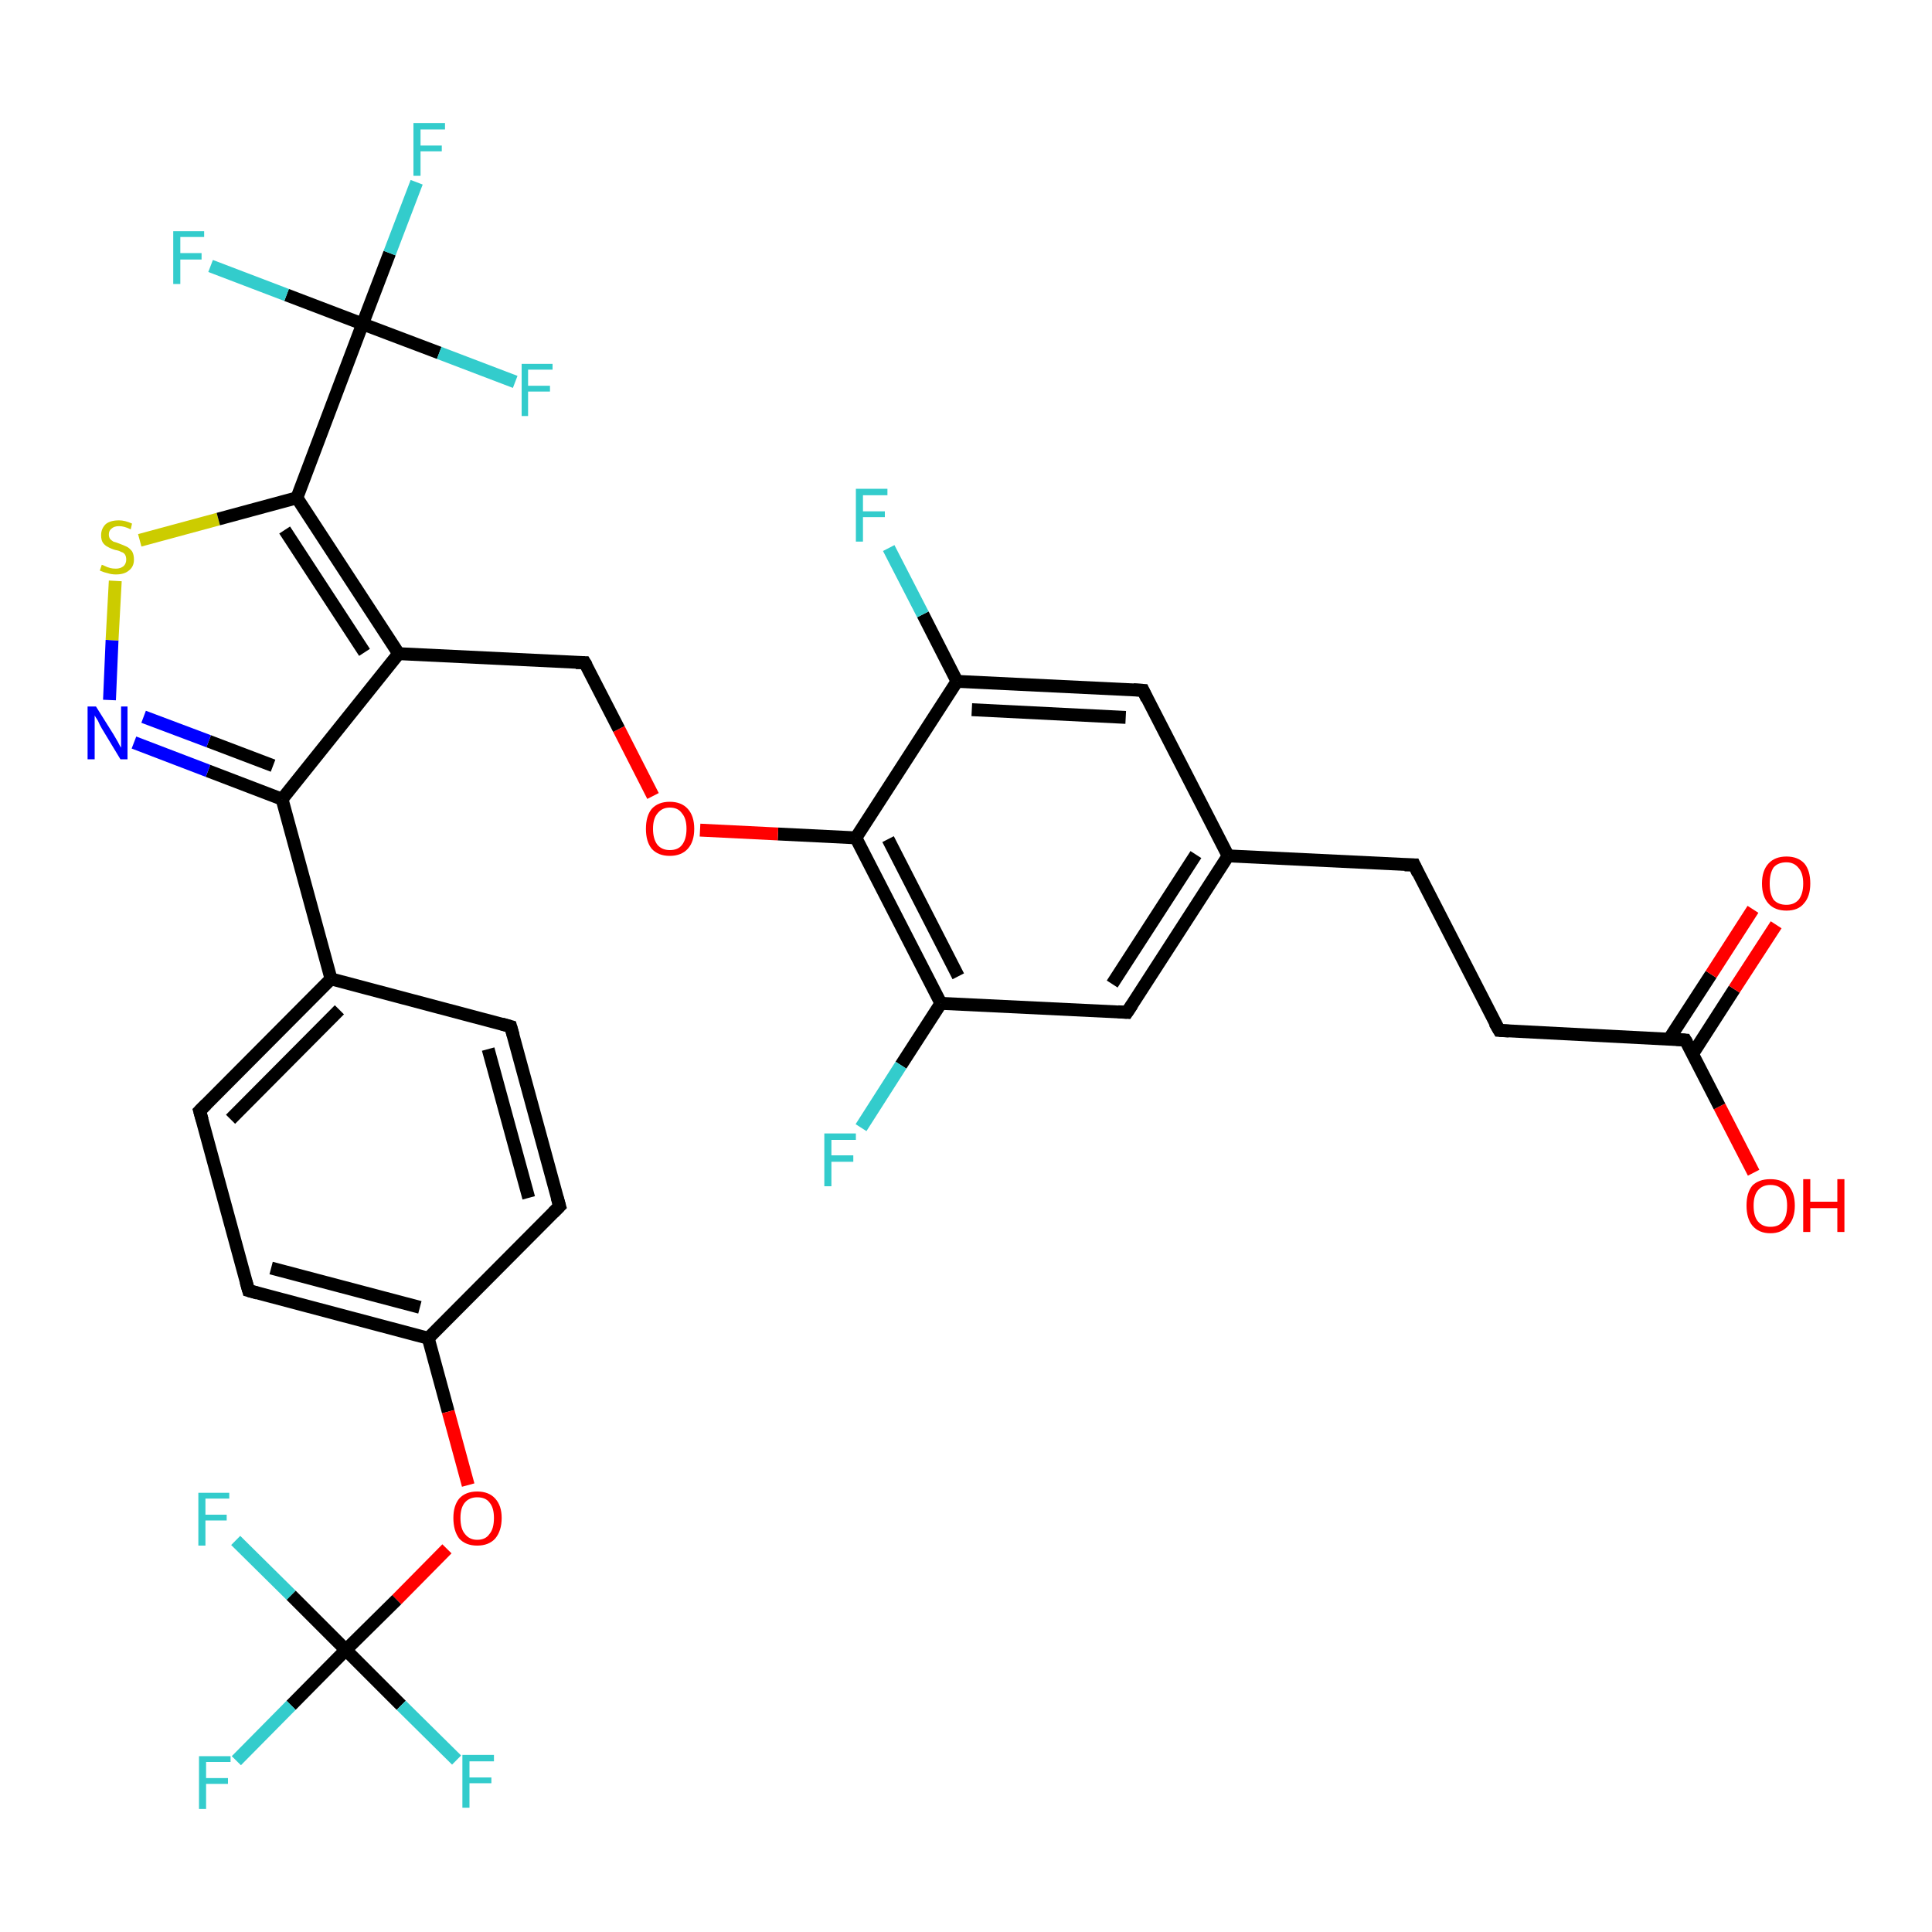 <?xml version='1.0' encoding='iso-8859-1'?>
<svg version='1.1' baseProfile='full'
              xmlns='http://www.w3.org/2000/svg'
                      xmlns:rdkit='http://www.rdkit.org/xml'
                      xmlns:xlink='http://www.w3.org/1999/xlink'
                  xml:space='preserve'
width='300px' height='300px' viewBox='0 0 300 300'>
<!-- END OF HEADER -->
<rect style='opacity:1.0;fill:#FFFFFF;stroke:none' width='300.0' height='300.0' x='0.0' y='0.0'> </rect>
<path class='bond-0 atom-0 atom-1' d='M 272.3,182.1 L 267.0,171.8' style='fill:none;fill-rule:evenodd;stroke:#FF0000;stroke-width:2.0px;stroke-linecap:butt;stroke-linejoin:miter;stroke-opacity:1' />
<path class='bond-0 atom-0 atom-1' d='M 267.0,171.8 L 261.7,161.5' style='fill:none;fill-rule:evenodd;stroke:#000000;stroke-width:2.0px;stroke-linecap:butt;stroke-linejoin:miter;stroke-opacity:1' />
<path class='bond-1 atom-1 atom-2' d='M 262.8,163.7 L 269.3,153.6' style='fill:none;fill-rule:evenodd;stroke:#000000;stroke-width:2.0px;stroke-linecap:butt;stroke-linejoin:miter;stroke-opacity:1' />
<path class='bond-1 atom-1 atom-2' d='M 269.3,153.6 L 275.8,143.6' style='fill:none;fill-rule:evenodd;stroke:#FF0000;stroke-width:2.0px;stroke-linecap:butt;stroke-linejoin:miter;stroke-opacity:1' />
<path class='bond-1 atom-1 atom-2' d='M 259.2,161.3 L 265.7,151.3' style='fill:none;fill-rule:evenodd;stroke:#000000;stroke-width:2.0px;stroke-linecap:butt;stroke-linejoin:miter;stroke-opacity:1' />
<path class='bond-1 atom-1 atom-2' d='M 265.7,151.3 L 272.2,141.2' style='fill:none;fill-rule:evenodd;stroke:#FF0000;stroke-width:2.0px;stroke-linecap:butt;stroke-linejoin:miter;stroke-opacity:1' />
<path class='bond-2 atom-1 atom-3' d='M 261.7,161.5 L 232.8,160.0' style='fill:none;fill-rule:evenodd;stroke:#000000;stroke-width:2.0px;stroke-linecap:butt;stroke-linejoin:miter;stroke-opacity:1' />
<path class='bond-3 atom-3 atom-4' d='M 232.8,160.0 L 219.6,134.3' style='fill:none;fill-rule:evenodd;stroke:#000000;stroke-width:2.0px;stroke-linecap:butt;stroke-linejoin:miter;stroke-opacity:1' />
<path class='bond-4 atom-4 atom-5' d='M 219.6,134.3 L 190.7,132.9' style='fill:none;fill-rule:evenodd;stroke:#000000;stroke-width:2.0px;stroke-linecap:butt;stroke-linejoin:miter;stroke-opacity:1' />
<path class='bond-5 atom-5 atom-6' d='M 190.7,132.9 L 175.0,157.2' style='fill:none;fill-rule:evenodd;stroke:#000000;stroke-width:2.0px;stroke-linecap:butt;stroke-linejoin:miter;stroke-opacity:1' />
<path class='bond-5 atom-5 atom-6' d='M 185.7,132.7 L 172.7,152.8' style='fill:none;fill-rule:evenodd;stroke:#000000;stroke-width:2.0px;stroke-linecap:butt;stroke-linejoin:miter;stroke-opacity:1' />
<path class='bond-6 atom-6 atom-7' d='M 175.0,157.2 L 146.1,155.8' style='fill:none;fill-rule:evenodd;stroke:#000000;stroke-width:2.0px;stroke-linecap:butt;stroke-linejoin:miter;stroke-opacity:1' />
<path class='bond-7 atom-7 atom-8' d='M 146.1,155.8 L 139.9,165.4' style='fill:none;fill-rule:evenodd;stroke:#000000;stroke-width:2.0px;stroke-linecap:butt;stroke-linejoin:miter;stroke-opacity:1' />
<path class='bond-7 atom-7 atom-8' d='M 139.9,165.4 L 133.7,175.1' style='fill:none;fill-rule:evenodd;stroke:#33CCCC;stroke-width:2.0px;stroke-linecap:butt;stroke-linejoin:miter;stroke-opacity:1' />
<path class='bond-8 atom-7 atom-9' d='M 146.1,155.8 L 132.9,130.1' style='fill:none;fill-rule:evenodd;stroke:#000000;stroke-width:2.0px;stroke-linecap:butt;stroke-linejoin:miter;stroke-opacity:1' />
<path class='bond-8 atom-7 atom-9' d='M 148.8,151.6 L 137.9,130.3' style='fill:none;fill-rule:evenodd;stroke:#000000;stroke-width:2.0px;stroke-linecap:butt;stroke-linejoin:miter;stroke-opacity:1' />
<path class='bond-9 atom-9 atom-10' d='M 132.9,130.1 L 120.8,129.5' style='fill:none;fill-rule:evenodd;stroke:#000000;stroke-width:2.0px;stroke-linecap:butt;stroke-linejoin:miter;stroke-opacity:1' />
<path class='bond-9 atom-9 atom-10' d='M 120.8,129.5 L 108.7,128.9' style='fill:none;fill-rule:evenodd;stroke:#FF0000;stroke-width:2.0px;stroke-linecap:butt;stroke-linejoin:miter;stroke-opacity:1' />
<path class='bond-10 atom-10 atom-11' d='M 101.4,123.6 L 96.1,113.2' style='fill:none;fill-rule:evenodd;stroke:#FF0000;stroke-width:2.0px;stroke-linecap:butt;stroke-linejoin:miter;stroke-opacity:1' />
<path class='bond-10 atom-10 atom-11' d='M 96.1,113.2 L 90.8,102.9' style='fill:none;fill-rule:evenodd;stroke:#000000;stroke-width:2.0px;stroke-linecap:butt;stroke-linejoin:miter;stroke-opacity:1' />
<path class='bond-11 atom-11 atom-12' d='M 90.8,102.9 L 61.9,101.5' style='fill:none;fill-rule:evenodd;stroke:#000000;stroke-width:2.0px;stroke-linecap:butt;stroke-linejoin:miter;stroke-opacity:1' />
<path class='bond-12 atom-12 atom-13' d='M 61.9,101.5 L 43.8,124.1' style='fill:none;fill-rule:evenodd;stroke:#000000;stroke-width:2.0px;stroke-linecap:butt;stroke-linejoin:miter;stroke-opacity:1' />
<path class='bond-13 atom-13 atom-14' d='M 43.8,124.1 L 32.3,119.7' style='fill:none;fill-rule:evenodd;stroke:#000000;stroke-width:2.0px;stroke-linecap:butt;stroke-linejoin:miter;stroke-opacity:1' />
<path class='bond-13 atom-13 atom-14' d='M 32.3,119.7 L 20.8,115.3' style='fill:none;fill-rule:evenodd;stroke:#0000FF;stroke-width:2.0px;stroke-linecap:butt;stroke-linejoin:miter;stroke-opacity:1' />
<path class='bond-13 atom-13 atom-14' d='M 42.4,118.9 L 32.4,115.1' style='fill:none;fill-rule:evenodd;stroke:#000000;stroke-width:2.0px;stroke-linecap:butt;stroke-linejoin:miter;stroke-opacity:1' />
<path class='bond-13 atom-13 atom-14' d='M 32.4,115.1 L 22.3,111.3' style='fill:none;fill-rule:evenodd;stroke:#0000FF;stroke-width:2.0px;stroke-linecap:butt;stroke-linejoin:miter;stroke-opacity:1' />
<path class='bond-14 atom-14 atom-15' d='M 17.0,108.7 L 17.4,99.4' style='fill:none;fill-rule:evenodd;stroke:#0000FF;stroke-width:2.0px;stroke-linecap:butt;stroke-linejoin:miter;stroke-opacity:1' />
<path class='bond-14 atom-14 atom-15' d='M 17.4,99.4 L 17.9,90.2' style='fill:none;fill-rule:evenodd;stroke:#CCCC00;stroke-width:2.0px;stroke-linecap:butt;stroke-linejoin:miter;stroke-opacity:1' />
<path class='bond-15 atom-15 atom-16' d='M 21.7,83.9 L 33.9,80.6' style='fill:none;fill-rule:evenodd;stroke:#CCCC00;stroke-width:2.0px;stroke-linecap:butt;stroke-linejoin:miter;stroke-opacity:1' />
<path class='bond-15 atom-15 atom-16' d='M 33.9,80.6 L 46.1,77.3' style='fill:none;fill-rule:evenodd;stroke:#000000;stroke-width:2.0px;stroke-linecap:butt;stroke-linejoin:miter;stroke-opacity:1' />
<path class='bond-16 atom-16 atom-17' d='M 46.1,77.3 L 56.3,50.3' style='fill:none;fill-rule:evenodd;stroke:#000000;stroke-width:2.0px;stroke-linecap:butt;stroke-linejoin:miter;stroke-opacity:1' />
<path class='bond-17 atom-17 atom-18' d='M 56.3,50.3 L 60.5,39.3' style='fill:none;fill-rule:evenodd;stroke:#000000;stroke-width:2.0px;stroke-linecap:butt;stroke-linejoin:miter;stroke-opacity:1' />
<path class='bond-17 atom-17 atom-18' d='M 60.5,39.3 L 64.7,28.3' style='fill:none;fill-rule:evenodd;stroke:#33CCCC;stroke-width:2.0px;stroke-linecap:butt;stroke-linejoin:miter;stroke-opacity:1' />
<path class='bond-18 atom-17 atom-19' d='M 56.3,50.3 L 44.5,45.8' style='fill:none;fill-rule:evenodd;stroke:#000000;stroke-width:2.0px;stroke-linecap:butt;stroke-linejoin:miter;stroke-opacity:1' />
<path class='bond-18 atom-17 atom-19' d='M 44.5,45.8 L 32.7,41.3' style='fill:none;fill-rule:evenodd;stroke:#33CCCC;stroke-width:2.0px;stroke-linecap:butt;stroke-linejoin:miter;stroke-opacity:1' />
<path class='bond-19 atom-17 atom-20' d='M 56.3,50.3 L 68.2,54.8' style='fill:none;fill-rule:evenodd;stroke:#000000;stroke-width:2.0px;stroke-linecap:butt;stroke-linejoin:miter;stroke-opacity:1' />
<path class='bond-19 atom-17 atom-20' d='M 68.2,54.8 L 80.0,59.3' style='fill:none;fill-rule:evenodd;stroke:#33CCCC;stroke-width:2.0px;stroke-linecap:butt;stroke-linejoin:miter;stroke-opacity:1' />
<path class='bond-20 atom-13 atom-21' d='M 43.8,124.1 L 51.4,152.0' style='fill:none;fill-rule:evenodd;stroke:#000000;stroke-width:2.0px;stroke-linecap:butt;stroke-linejoin:miter;stroke-opacity:1' />
<path class='bond-21 atom-21 atom-22' d='M 51.4,152.0 L 31.0,172.5' style='fill:none;fill-rule:evenodd;stroke:#000000;stroke-width:2.0px;stroke-linecap:butt;stroke-linejoin:miter;stroke-opacity:1' />
<path class='bond-21 atom-21 atom-22' d='M 52.7,156.8 L 35.8,173.8' style='fill:none;fill-rule:evenodd;stroke:#000000;stroke-width:2.0px;stroke-linecap:butt;stroke-linejoin:miter;stroke-opacity:1' />
<path class='bond-22 atom-22 atom-23' d='M 31.0,172.5 L 38.6,200.4' style='fill:none;fill-rule:evenodd;stroke:#000000;stroke-width:2.0px;stroke-linecap:butt;stroke-linejoin:miter;stroke-opacity:1' />
<path class='bond-23 atom-23 atom-24' d='M 38.6,200.4 L 66.5,207.8' style='fill:none;fill-rule:evenodd;stroke:#000000;stroke-width:2.0px;stroke-linecap:butt;stroke-linejoin:miter;stroke-opacity:1' />
<path class='bond-23 atom-23 atom-24' d='M 42.1,196.9 L 65.2,203.0' style='fill:none;fill-rule:evenodd;stroke:#000000;stroke-width:2.0px;stroke-linecap:butt;stroke-linejoin:miter;stroke-opacity:1' />
<path class='bond-24 atom-24 atom-25' d='M 66.5,207.8 L 69.6,219.2' style='fill:none;fill-rule:evenodd;stroke:#000000;stroke-width:2.0px;stroke-linecap:butt;stroke-linejoin:miter;stroke-opacity:1' />
<path class='bond-24 atom-24 atom-25' d='M 69.6,219.2 L 72.7,230.6' style='fill:none;fill-rule:evenodd;stroke:#FF0000;stroke-width:2.0px;stroke-linecap:butt;stroke-linejoin:miter;stroke-opacity:1' />
<path class='bond-25 atom-25 atom-26' d='M 69.4,240.5 L 61.6,248.4' style='fill:none;fill-rule:evenodd;stroke:#FF0000;stroke-width:2.0px;stroke-linecap:butt;stroke-linejoin:miter;stroke-opacity:1' />
<path class='bond-25 atom-25 atom-26' d='M 61.6,248.4 L 53.7,256.2' style='fill:none;fill-rule:evenodd;stroke:#000000;stroke-width:2.0px;stroke-linecap:butt;stroke-linejoin:miter;stroke-opacity:1' />
<path class='bond-26 atom-26 atom-27' d='M 53.7,256.2 L 45.2,264.8' style='fill:none;fill-rule:evenodd;stroke:#000000;stroke-width:2.0px;stroke-linecap:butt;stroke-linejoin:miter;stroke-opacity:1' />
<path class='bond-26 atom-26 atom-27' d='M 45.2,264.8 L 36.7,273.4' style='fill:none;fill-rule:evenodd;stroke:#33CCCC;stroke-width:2.0px;stroke-linecap:butt;stroke-linejoin:miter;stroke-opacity:1' />
<path class='bond-27 atom-26 atom-28' d='M 53.7,256.2 L 62.3,264.8' style='fill:none;fill-rule:evenodd;stroke:#000000;stroke-width:2.0px;stroke-linecap:butt;stroke-linejoin:miter;stroke-opacity:1' />
<path class='bond-27 atom-26 atom-28' d='M 62.3,264.8 L 70.9,273.3' style='fill:none;fill-rule:evenodd;stroke:#33CCCC;stroke-width:2.0px;stroke-linecap:butt;stroke-linejoin:miter;stroke-opacity:1' />
<path class='bond-28 atom-26 atom-29' d='M 53.7,256.2 L 45.2,247.7' style='fill:none;fill-rule:evenodd;stroke:#000000;stroke-width:2.0px;stroke-linecap:butt;stroke-linejoin:miter;stroke-opacity:1' />
<path class='bond-28 atom-26 atom-29' d='M 45.2,247.7 L 36.6,239.2' style='fill:none;fill-rule:evenodd;stroke:#33CCCC;stroke-width:2.0px;stroke-linecap:butt;stroke-linejoin:miter;stroke-opacity:1' />
<path class='bond-29 atom-24 atom-30' d='M 66.5,207.8 L 86.9,187.3' style='fill:none;fill-rule:evenodd;stroke:#000000;stroke-width:2.0px;stroke-linecap:butt;stroke-linejoin:miter;stroke-opacity:1' />
<path class='bond-30 atom-30 atom-31' d='M 86.9,187.3 L 79.3,159.4' style='fill:none;fill-rule:evenodd;stroke:#000000;stroke-width:2.0px;stroke-linecap:butt;stroke-linejoin:miter;stroke-opacity:1' />
<path class='bond-30 atom-30 atom-31' d='M 82.1,186.0 L 75.8,162.9' style='fill:none;fill-rule:evenodd;stroke:#000000;stroke-width:2.0px;stroke-linecap:butt;stroke-linejoin:miter;stroke-opacity:1' />
<path class='bond-31 atom-9 atom-32' d='M 132.9,130.1 L 148.6,105.8' style='fill:none;fill-rule:evenodd;stroke:#000000;stroke-width:2.0px;stroke-linecap:butt;stroke-linejoin:miter;stroke-opacity:1' />
<path class='bond-32 atom-32 atom-33' d='M 148.6,105.8 L 143.3,95.4' style='fill:none;fill-rule:evenodd;stroke:#000000;stroke-width:2.0px;stroke-linecap:butt;stroke-linejoin:miter;stroke-opacity:1' />
<path class='bond-32 atom-32 atom-33' d='M 143.3,95.4 L 138.0,85.1' style='fill:none;fill-rule:evenodd;stroke:#33CCCC;stroke-width:2.0px;stroke-linecap:butt;stroke-linejoin:miter;stroke-opacity:1' />
<path class='bond-33 atom-32 atom-34' d='M 148.6,105.8 L 177.5,107.2' style='fill:none;fill-rule:evenodd;stroke:#000000;stroke-width:2.0px;stroke-linecap:butt;stroke-linejoin:miter;stroke-opacity:1' />
<path class='bond-33 atom-32 atom-34' d='M 150.9,110.2 L 174.8,111.4' style='fill:none;fill-rule:evenodd;stroke:#000000;stroke-width:2.0px;stroke-linecap:butt;stroke-linejoin:miter;stroke-opacity:1' />
<path class='bond-34 atom-34 atom-5' d='M 177.5,107.2 L 190.7,132.9' style='fill:none;fill-rule:evenodd;stroke:#000000;stroke-width:2.0px;stroke-linecap:butt;stroke-linejoin:miter;stroke-opacity:1' />
<path class='bond-35 atom-16 atom-12' d='M 46.1,77.3 L 61.9,101.5' style='fill:none;fill-rule:evenodd;stroke:#000000;stroke-width:2.0px;stroke-linecap:butt;stroke-linejoin:miter;stroke-opacity:1' />
<path class='bond-35 atom-16 atom-12' d='M 44.2,82.3 L 56.6,101.3' style='fill:none;fill-rule:evenodd;stroke:#000000;stroke-width:2.0px;stroke-linecap:butt;stroke-linejoin:miter;stroke-opacity:1' />
<path class='bond-36 atom-31 atom-21' d='M 79.3,159.4 L 51.4,152.0' style='fill:none;fill-rule:evenodd;stroke:#000000;stroke-width:2.0px;stroke-linecap:butt;stroke-linejoin:miter;stroke-opacity:1' />
<path d='M 262.0,162.0 L 261.7,161.5 L 260.3,161.4' style='fill:none;stroke:#000000;stroke-width:2.0px;stroke-linecap:butt;stroke-linejoin:miter;stroke-opacity:1;' />
<path d='M 234.3,160.1 L 232.8,160.0 L 232.1,158.8' style='fill:none;stroke:#000000;stroke-width:2.0px;stroke-linecap:butt;stroke-linejoin:miter;stroke-opacity:1;' />
<path d='M 220.2,135.6 L 219.6,134.3 L 218.1,134.3' style='fill:none;stroke:#000000;stroke-width:2.0px;stroke-linecap:butt;stroke-linejoin:miter;stroke-opacity:1;' />
<path d='M 175.8,156.0 L 175.0,157.2 L 173.6,157.1' style='fill:none;stroke:#000000;stroke-width:2.0px;stroke-linecap:butt;stroke-linejoin:miter;stroke-opacity:1;' />
<path d='M 91.1,103.4 L 90.8,102.9 L 89.4,102.9' style='fill:none;stroke:#000000;stroke-width:2.0px;stroke-linecap:butt;stroke-linejoin:miter;stroke-opacity:1;' />
<path d='M 32.0,171.5 L 31.0,172.5 L 31.4,173.9' style='fill:none;stroke:#000000;stroke-width:2.0px;stroke-linecap:butt;stroke-linejoin:miter;stroke-opacity:1;' />
<path d='M 38.2,199.0 L 38.6,200.4 L 40.0,200.8' style='fill:none;stroke:#000000;stroke-width:2.0px;stroke-linecap:butt;stroke-linejoin:miter;stroke-opacity:1;' />
<path d='M 85.9,188.3 L 86.9,187.3 L 86.5,185.9' style='fill:none;stroke:#000000;stroke-width:2.0px;stroke-linecap:butt;stroke-linejoin:miter;stroke-opacity:1;' />
<path d='M 79.7,160.8 L 79.3,159.4 L 77.9,159.0' style='fill:none;stroke:#000000;stroke-width:2.0px;stroke-linecap:butt;stroke-linejoin:miter;stroke-opacity:1;' />
<path d='M 176.0,107.1 L 177.5,107.2 L 178.1,108.5' style='fill:none;stroke:#000000;stroke-width:2.0px;stroke-linecap:butt;stroke-linejoin:miter;stroke-opacity:1;' />
<path class='atom-0' d='M 271.2 187.2
Q 271.2 185.2, 272.1 184.1
Q 273.1 183.1, 274.9 183.1
Q 276.7 183.1, 277.7 184.1
Q 278.7 185.2, 278.7 187.2
Q 278.7 189.2, 277.7 190.3
Q 276.7 191.5, 274.9 191.5
Q 273.1 191.5, 272.1 190.3
Q 271.2 189.2, 271.2 187.2
M 274.9 190.5
Q 276.2 190.5, 276.8 189.7
Q 277.5 188.9, 277.5 187.2
Q 277.5 185.6, 276.8 184.8
Q 276.2 184.0, 274.9 184.0
Q 273.7 184.0, 273.0 184.8
Q 272.3 185.6, 272.3 187.2
Q 272.3 188.9, 273.0 189.7
Q 273.7 190.5, 274.9 190.5
' fill='#FF0000'/>
<path class='atom-0' d='M 280.0 183.1
L 281.1 183.1
L 281.1 186.6
L 285.3 186.6
L 285.3 183.1
L 286.4 183.1
L 286.4 191.3
L 285.3 191.3
L 285.3 187.6
L 281.1 187.6
L 281.1 191.3
L 280.0 191.3
L 280.0 183.1
' fill='#FF0000'/>
<path class='atom-2' d='M 273.6 137.2
Q 273.6 135.2, 274.6 134.1
Q 275.6 133.0, 277.4 133.0
Q 279.2 133.0, 280.2 134.1
Q 281.1 135.2, 281.1 137.2
Q 281.1 139.2, 280.1 140.3
Q 279.2 141.4, 277.4 141.4
Q 275.6 141.4, 274.6 140.3
Q 273.6 139.2, 273.6 137.2
M 277.4 140.5
Q 278.6 140.5, 279.3 139.7
Q 280.0 138.8, 280.0 137.2
Q 280.0 135.6, 279.3 134.8
Q 278.6 133.9, 277.4 133.9
Q 276.1 133.9, 275.4 134.7
Q 274.8 135.6, 274.8 137.2
Q 274.8 138.8, 275.4 139.7
Q 276.1 140.5, 277.4 140.5
' fill='#FF0000'/>
<path class='atom-8' d='M 128.0 176.0
L 132.9 176.0
L 132.9 177.0
L 129.1 177.0
L 129.1 179.4
L 132.5 179.4
L 132.5 180.4
L 129.1 180.4
L 129.1 184.2
L 128.0 184.2
L 128.0 176.0
' fill='#33CCCC'/>
<path class='atom-10' d='M 100.3 128.7
Q 100.3 126.7, 101.2 125.6
Q 102.2 124.5, 104.0 124.5
Q 105.8 124.5, 106.8 125.6
Q 107.8 126.7, 107.8 128.7
Q 107.8 130.7, 106.8 131.8
Q 105.8 132.9, 104.0 132.9
Q 102.2 132.9, 101.2 131.8
Q 100.3 130.7, 100.3 128.7
M 104.0 132.0
Q 105.3 132.0, 105.9 131.2
Q 106.6 130.3, 106.6 128.7
Q 106.6 127.1, 105.9 126.3
Q 105.3 125.4, 104.0 125.4
Q 102.8 125.4, 102.1 126.3
Q 101.4 127.1, 101.4 128.7
Q 101.4 130.3, 102.1 131.2
Q 102.8 132.0, 104.0 132.0
' fill='#FF0000'/>
<path class='atom-14' d='M 14.9 109.7
L 17.6 114.0
Q 17.9 114.5, 18.3 115.2
Q 18.7 116.0, 18.8 116.1
L 18.8 109.7
L 19.8 109.7
L 19.8 117.9
L 18.7 117.9
L 15.8 113.1
Q 15.5 112.6, 15.2 111.9
Q 14.8 111.3, 14.7 111.1
L 14.7 117.9
L 13.6 117.9
L 13.6 109.7
L 14.9 109.7
' fill='#0000FF'/>
<path class='atom-15' d='M 15.8 87.7
Q 15.9 87.7, 16.3 87.9
Q 16.7 88.1, 17.1 88.2
Q 17.5 88.3, 18.0 88.3
Q 18.7 88.3, 19.2 87.9
Q 19.6 87.5, 19.6 86.9
Q 19.6 86.4, 19.4 86.1
Q 19.2 85.8, 18.8 85.7
Q 18.5 85.5, 17.9 85.4
Q 17.2 85.2, 16.7 84.9
Q 16.3 84.7, 16.0 84.3
Q 15.7 83.9, 15.7 83.1
Q 15.7 82.1, 16.4 81.4
Q 17.1 80.8, 18.5 80.8
Q 19.4 80.8, 20.5 81.3
L 20.3 82.2
Q 19.3 81.7, 18.5 81.7
Q 17.7 81.7, 17.3 82.1
Q 16.9 82.4, 16.9 83.0
Q 16.9 83.4, 17.1 83.7
Q 17.3 83.9, 17.6 84.1
Q 18.0 84.2, 18.5 84.4
Q 19.3 84.7, 19.7 84.9
Q 20.1 85.1, 20.5 85.6
Q 20.8 86.1, 20.8 86.9
Q 20.8 88.0, 20.0 88.6
Q 19.3 89.2, 18.0 89.2
Q 17.3 89.2, 16.7 89.0
Q 16.2 88.9, 15.5 88.6
L 15.8 87.7
' fill='#CCCC00'/>
<path class='atom-18' d='M 64.2 19.1
L 69.1 19.1
L 69.1 20.1
L 65.3 20.1
L 65.3 22.6
L 68.6 22.6
L 68.6 23.5
L 65.3 23.5
L 65.3 27.3
L 64.2 27.3
L 64.2 19.1
' fill='#33CCCC'/>
<path class='atom-19' d='M 26.9 35.9
L 31.7 35.9
L 31.7 36.8
L 28.0 36.8
L 28.0 39.3
L 31.3 39.3
L 31.3 40.3
L 28.0 40.3
L 28.0 44.1
L 26.9 44.1
L 26.9 35.9
' fill='#33CCCC'/>
<path class='atom-20' d='M 81.0 56.5
L 85.8 56.5
L 85.8 57.4
L 82.0 57.4
L 82.0 59.9
L 85.4 59.9
L 85.4 60.8
L 82.0 60.8
L 82.0 64.6
L 81.0 64.6
L 81.0 56.5
' fill='#33CCCC'/>
<path class='atom-25' d='M 70.4 235.7
Q 70.4 233.8, 71.3 232.7
Q 72.3 231.6, 74.1 231.6
Q 75.9 231.6, 76.9 232.7
Q 77.9 233.8, 77.9 235.7
Q 77.9 237.7, 76.9 238.9
Q 75.9 240.0, 74.1 240.0
Q 72.3 240.0, 71.3 238.9
Q 70.4 237.7, 70.4 235.7
M 74.1 239.1
Q 75.4 239.1, 76.0 238.2
Q 76.7 237.4, 76.7 235.7
Q 76.7 234.1, 76.0 233.3
Q 75.4 232.5, 74.1 232.5
Q 72.9 232.5, 72.2 233.3
Q 71.5 234.1, 71.5 235.7
Q 71.5 237.4, 72.2 238.2
Q 72.9 239.1, 74.1 239.1
' fill='#FF0000'/>
<path class='atom-27' d='M 30.9 272.7
L 35.8 272.7
L 35.8 273.6
L 32.0 273.6
L 32.0 276.1
L 35.4 276.1
L 35.4 277.0
L 32.0 277.0
L 32.0 280.9
L 30.9 280.9
L 30.9 272.7
' fill='#33CCCC'/>
<path class='atom-28' d='M 71.8 272.5
L 76.7 272.5
L 76.7 273.5
L 72.9 273.5
L 72.9 276.0
L 76.3 276.0
L 76.3 276.9
L 72.9 276.9
L 72.9 280.7
L 71.8 280.7
L 71.8 272.5
' fill='#33CCCC'/>
<path class='atom-29' d='M 30.8 231.8
L 35.6 231.8
L 35.6 232.7
L 31.9 232.7
L 31.9 235.2
L 35.2 235.2
L 35.2 236.1
L 31.9 236.1
L 31.9 240.0
L 30.8 240.0
L 30.8 231.8
' fill='#33CCCC'/>
<path class='atom-33' d='M 132.9 75.9
L 137.8 75.9
L 137.8 76.9
L 134.0 76.9
L 134.0 79.4
L 137.4 79.4
L 137.4 80.3
L 134.0 80.3
L 134.0 84.1
L 132.9 84.1
L 132.9 75.9
' fill='#33CCCC'/>
</svg>
